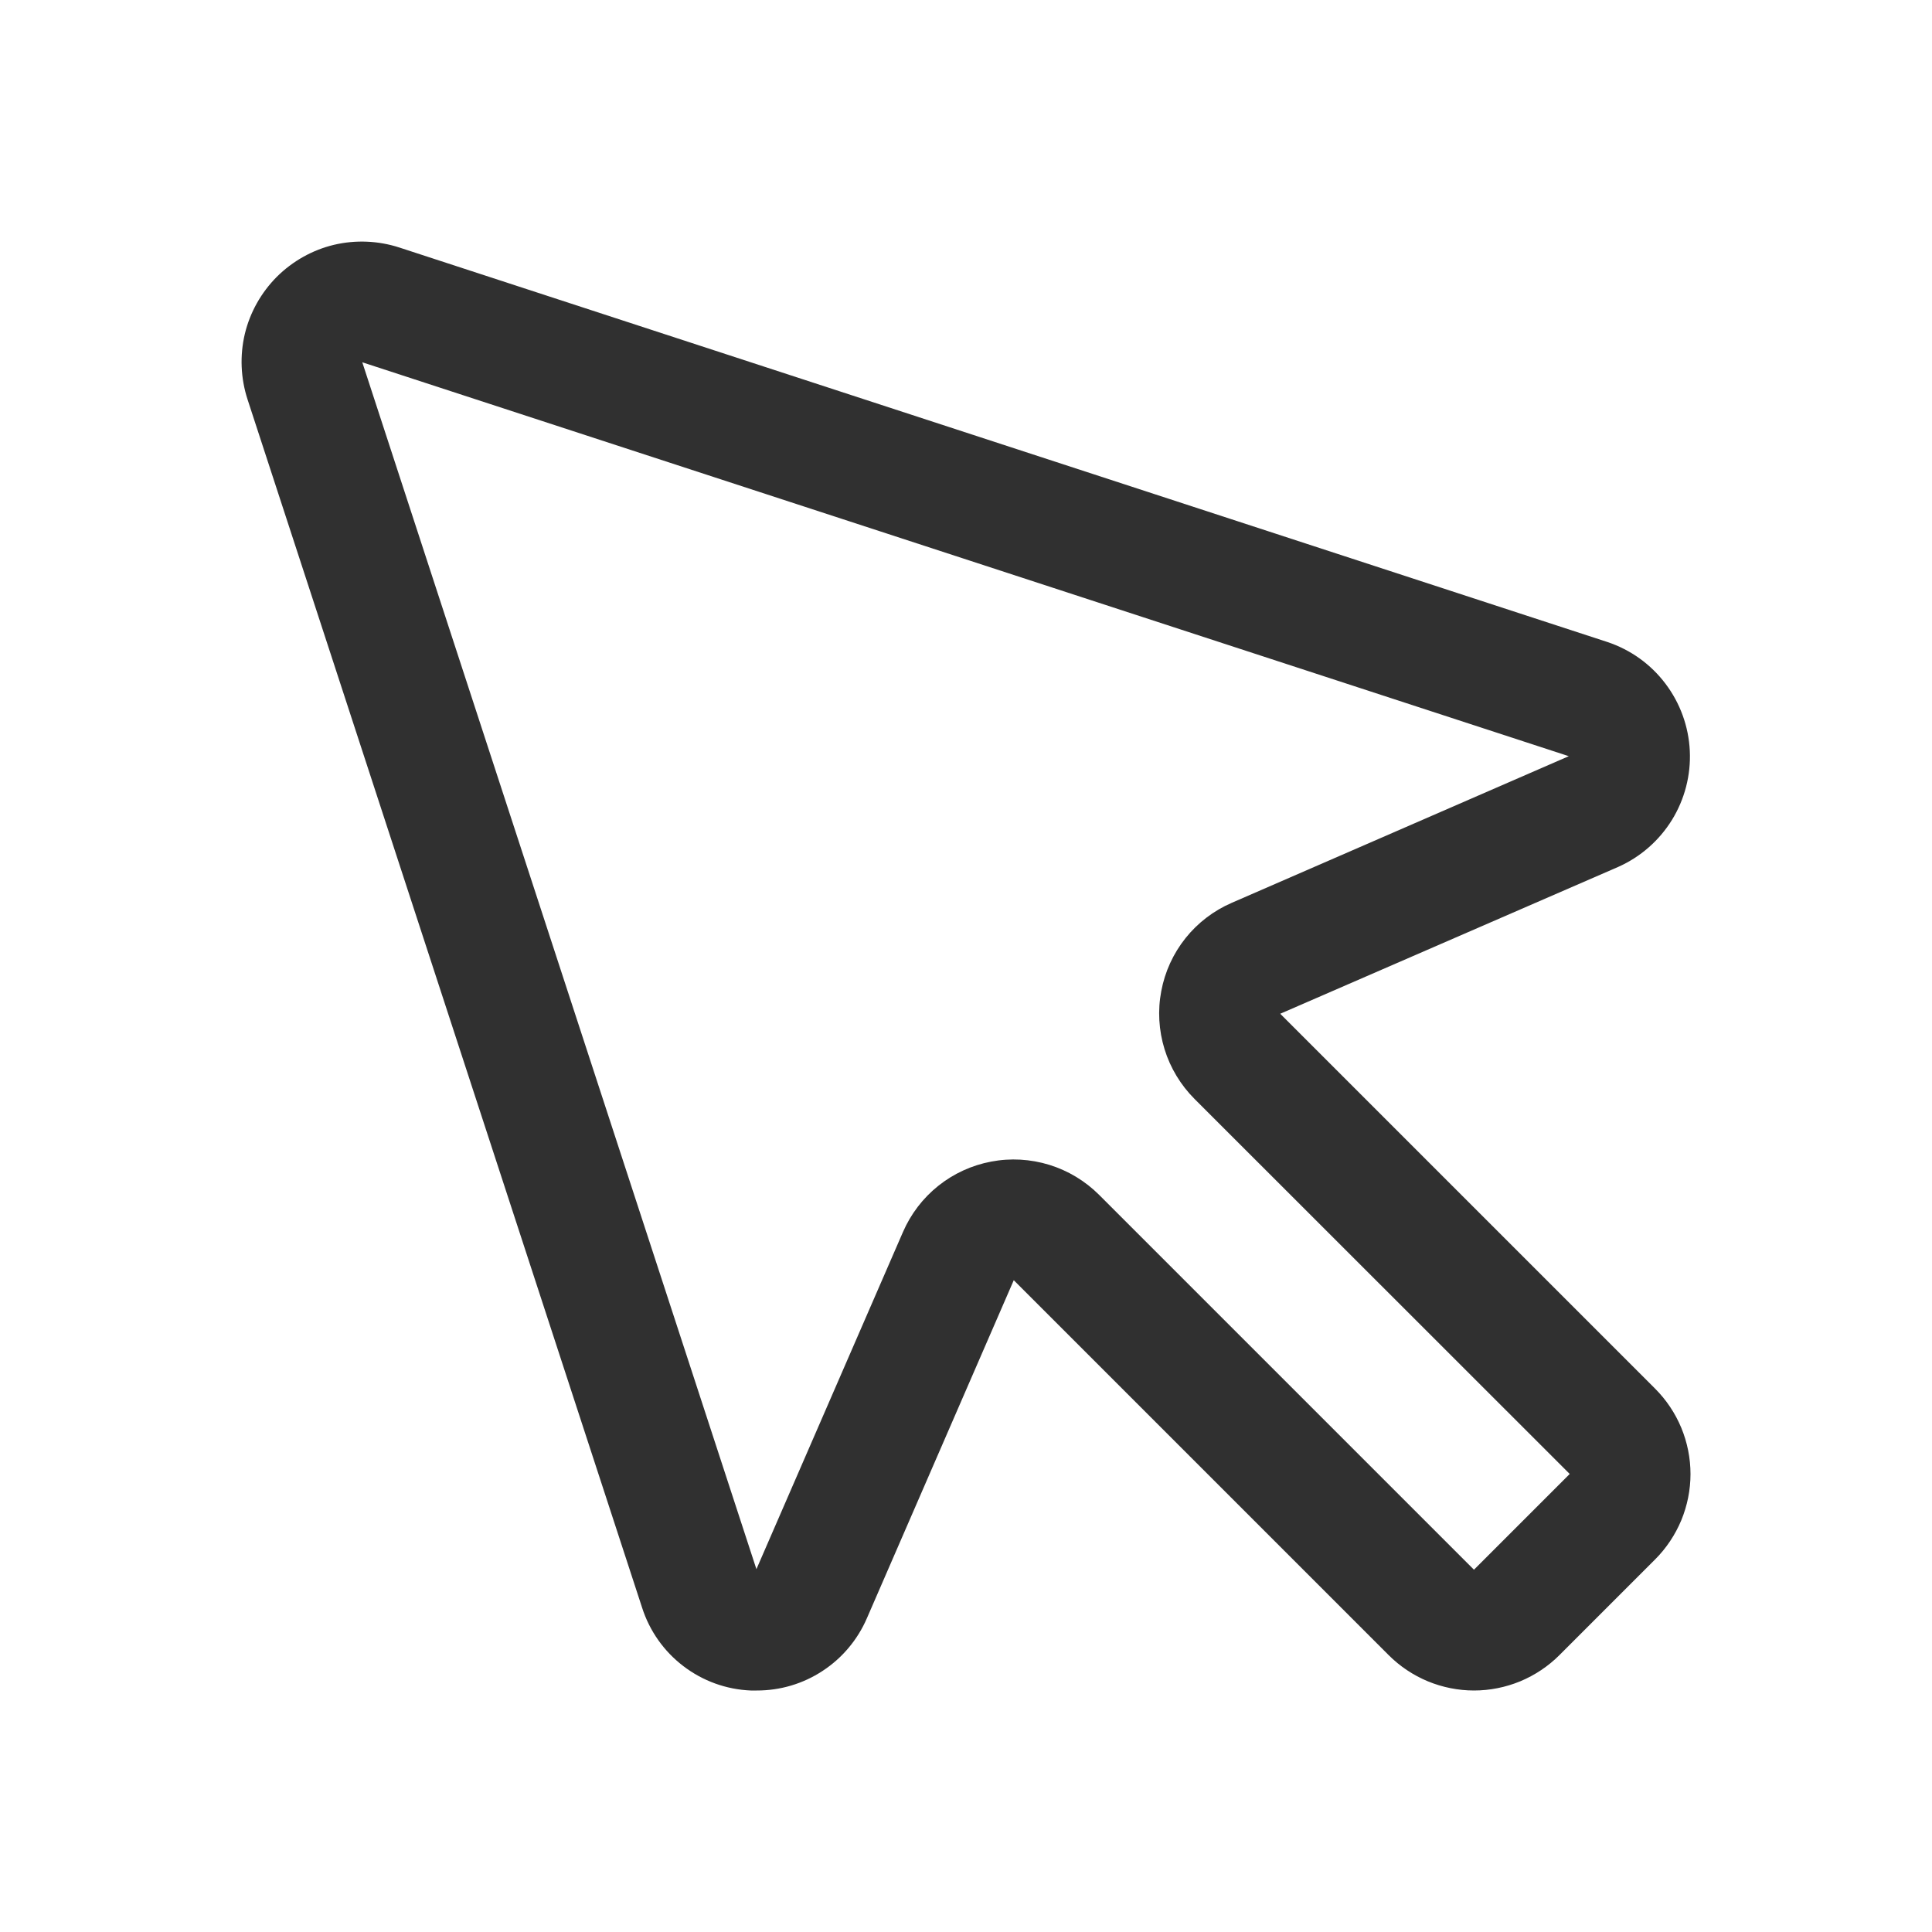 <?xml version="1.0" encoding="UTF-8"?>
<svg xmlns="http://www.w3.org/2000/svg" width="25" height="25" viewBox="0 0 25 25" fill="none">
  <path d="M16.566 13.118L20.939 11.218C21.227 11.09 21.469 10.878 21.635 10.61C21.8 10.342 21.881 10.03 21.866 9.716C21.851 9.401 21.741 9.098 21.551 8.847C21.361 8.595 21.1 8.408 20.801 8.308L5.168 3.203C4.894 3.114 4.601 3.102 4.321 3.168C4.042 3.235 3.786 3.379 3.582 3.582C3.379 3.786 3.235 4.042 3.168 4.321C3.102 4.601 3.114 4.894 3.203 5.168L8.308 20.801C8.404 21.102 8.59 21.367 8.842 21.559C9.094 21.752 9.398 21.862 9.715 21.875H9.791C10.095 21.876 10.392 21.788 10.645 21.621C10.899 21.455 11.098 21.217 11.218 20.939L13.118 16.566L17.969 21.417C18.114 21.562 18.286 21.677 18.476 21.756C18.665 21.834 18.869 21.875 19.074 21.875C19.279 21.875 19.482 21.834 19.672 21.756C19.861 21.677 20.034 21.562 20.179 21.417L21.417 20.179C21.562 20.034 21.677 19.861 21.756 19.672C21.834 19.482 21.875 19.279 21.875 19.074C21.875 18.869 21.834 18.665 21.756 18.476C21.677 18.286 21.562 18.114 21.417 17.969L16.566 13.118ZM19.073 20.312L14.223 15.462C14.043 15.282 13.821 15.148 13.578 15.073C13.334 14.998 13.076 14.983 12.826 15.031C12.575 15.078 12.34 15.186 12.141 15.345C11.942 15.504 11.785 15.71 11.684 15.943L9.788 20.305L4.688 4.688L20.3 9.785L15.94 11.682C15.706 11.783 15.5 11.94 15.341 12.139C15.182 12.338 15.074 12.573 15.027 12.824C14.979 13.074 14.994 13.332 15.069 13.576C15.144 13.819 15.278 14.041 15.458 14.221L20.312 19.073L19.073 20.312Z" fill="#303030"></path>
</svg>
